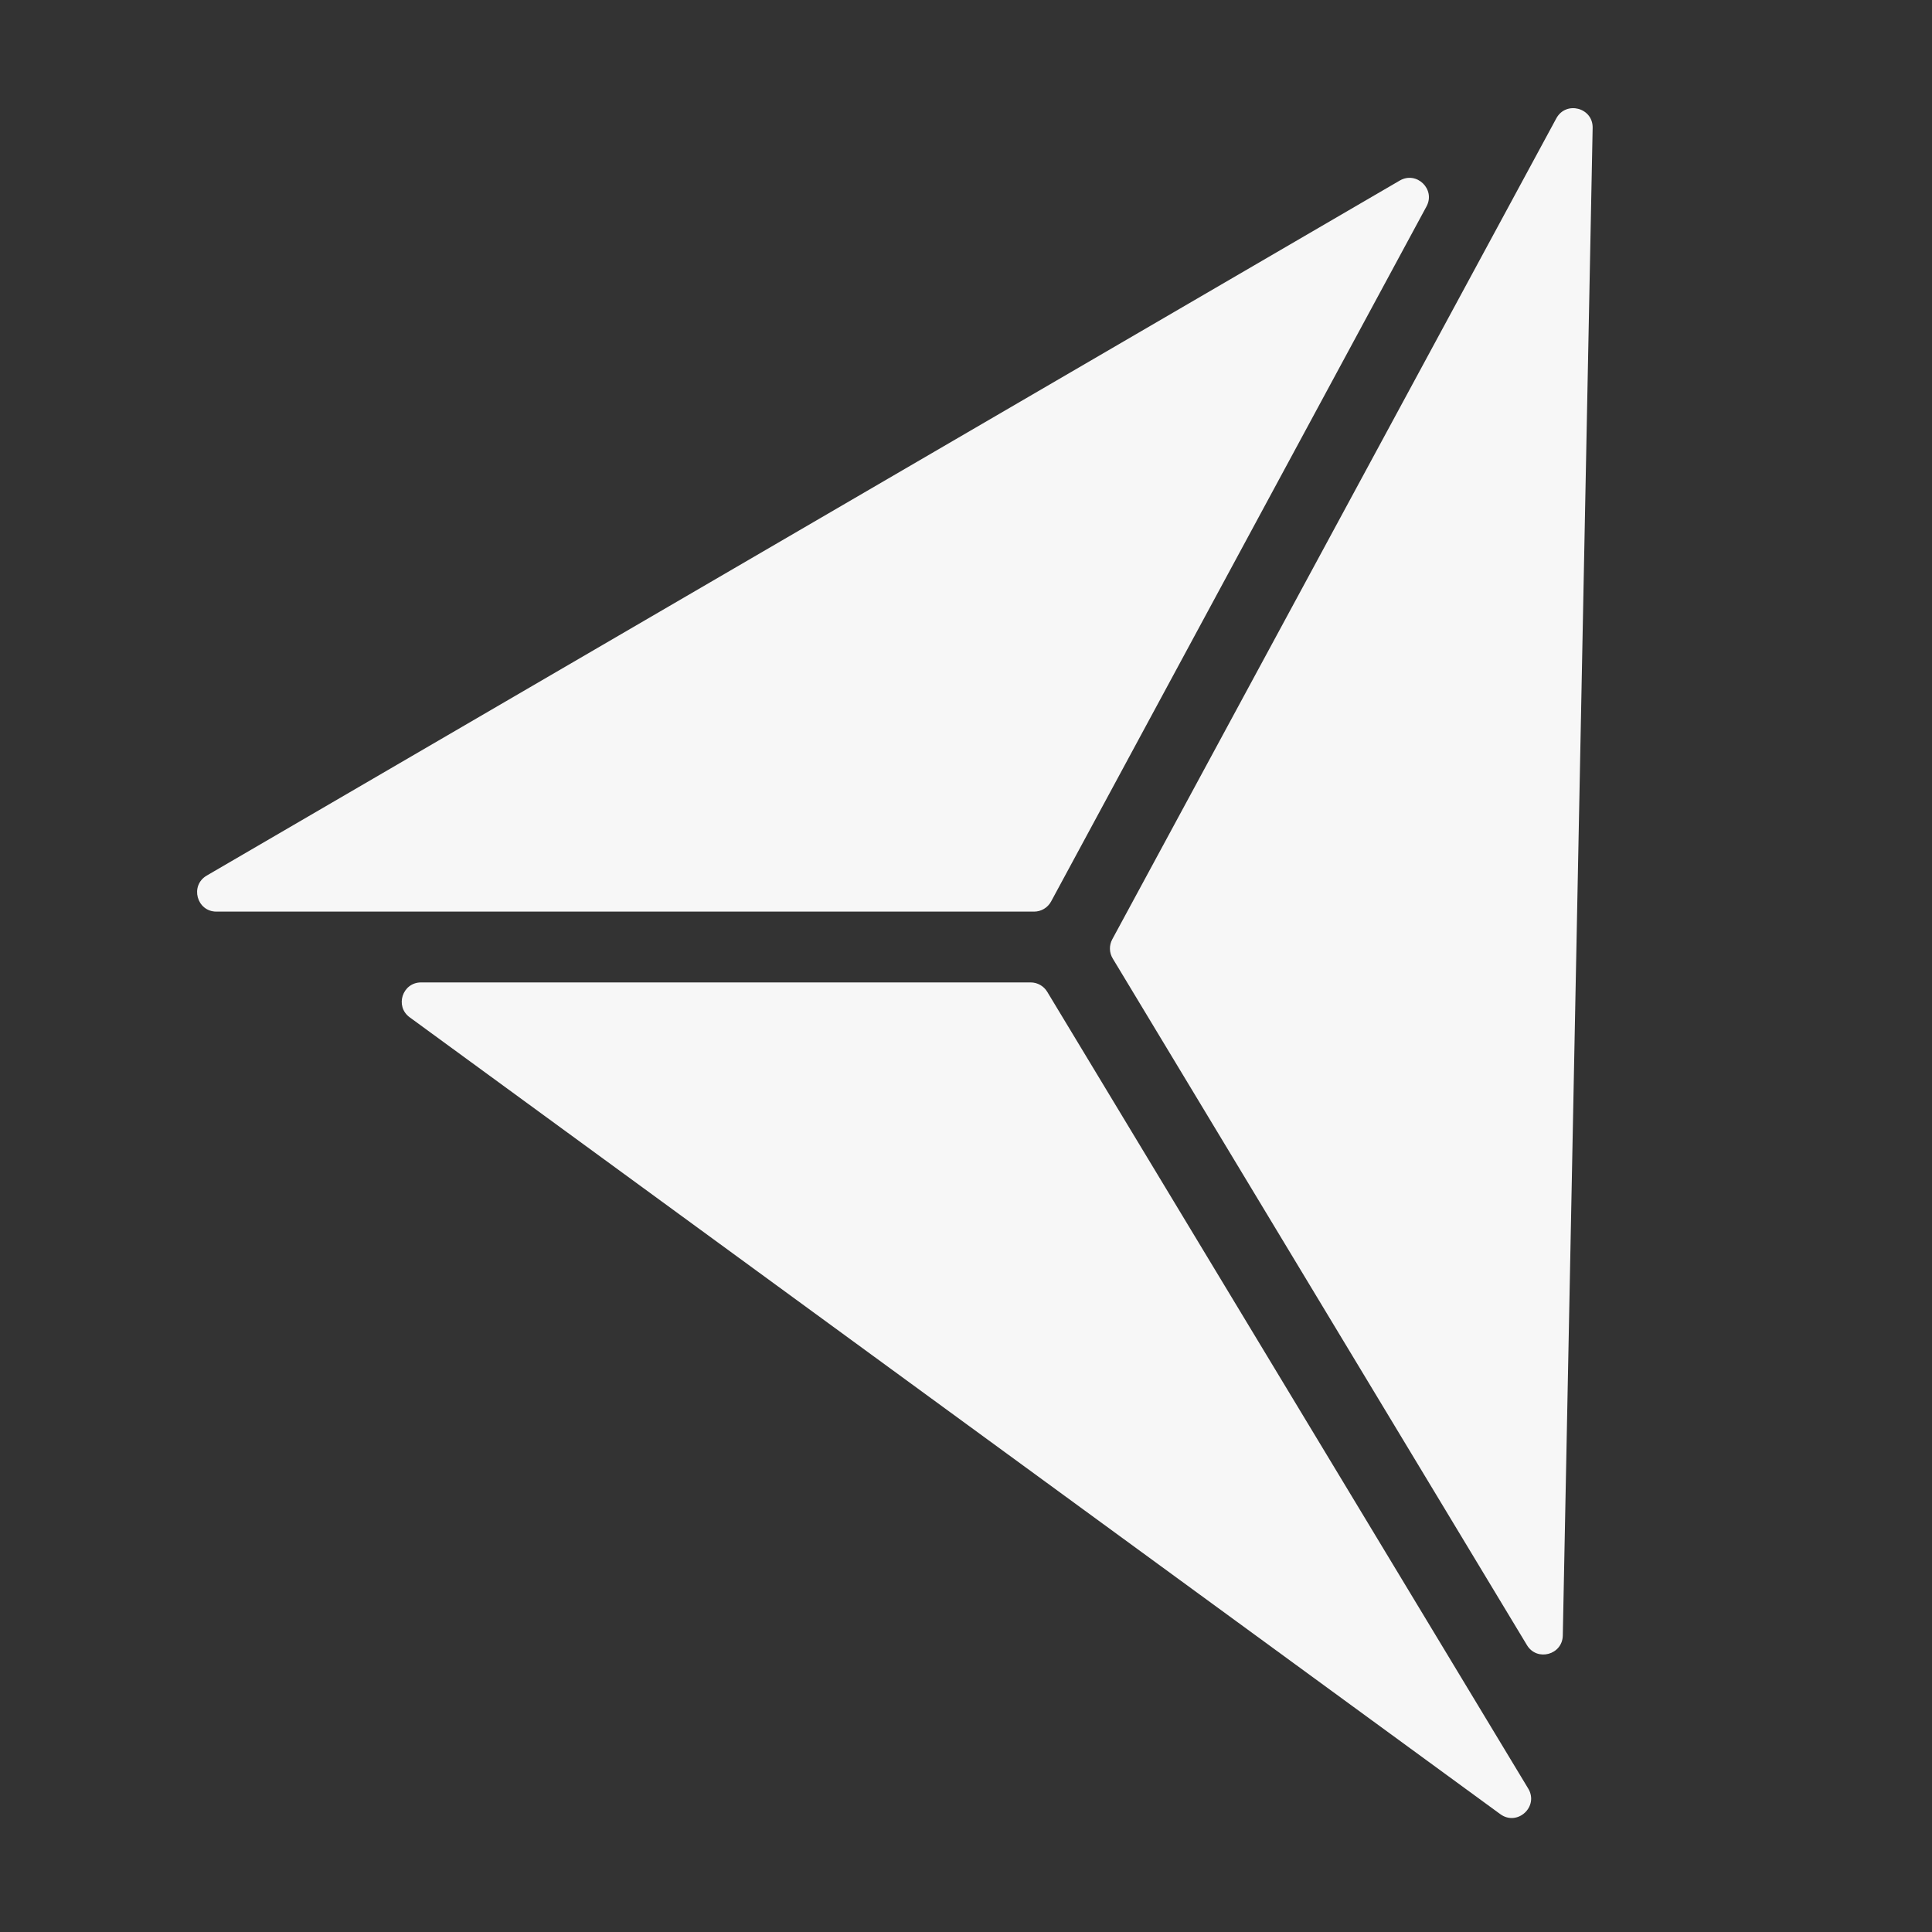 <svg width="40" height="40" viewBox="0 0 40 40" fill="none" xmlns="http://www.w3.org/2000/svg">
<rect x="0" y="0" width="40" height="40" fill="#333333" stroke="none"/>
<path d="M21.41 18.874H4.481C4.073 18.874 3.927 18.334 4.28 18.128L28.981 3.738C29.33 3.535 29.726 3.919 29.534 4.274L21.762 18.664C21.692 18.793 21.557 18.874 21.41 18.874Z" fill="#F7F7F7"/>
<path d="M21.338 20.34H8.718C8.331 20.34 8.17 20.834 8.482 21.062L31.062 37.56C31.415 37.818 31.866 37.404 31.64 37.03L21.681 20.533C21.608 20.413 21.479 20.34 21.338 20.34Z" fill="#F7F7F7"/>
<path d="M32.222 2.45L23.028 19.448C22.961 19.573 22.964 19.724 23.038 19.845L31.614 34.061C31.821 34.404 32.348 34.263 32.356 33.862L32.974 2.648C32.983 2.229 32.422 2.081 32.222 2.45Z" fill="#F7F7F7"/>
</svg>
